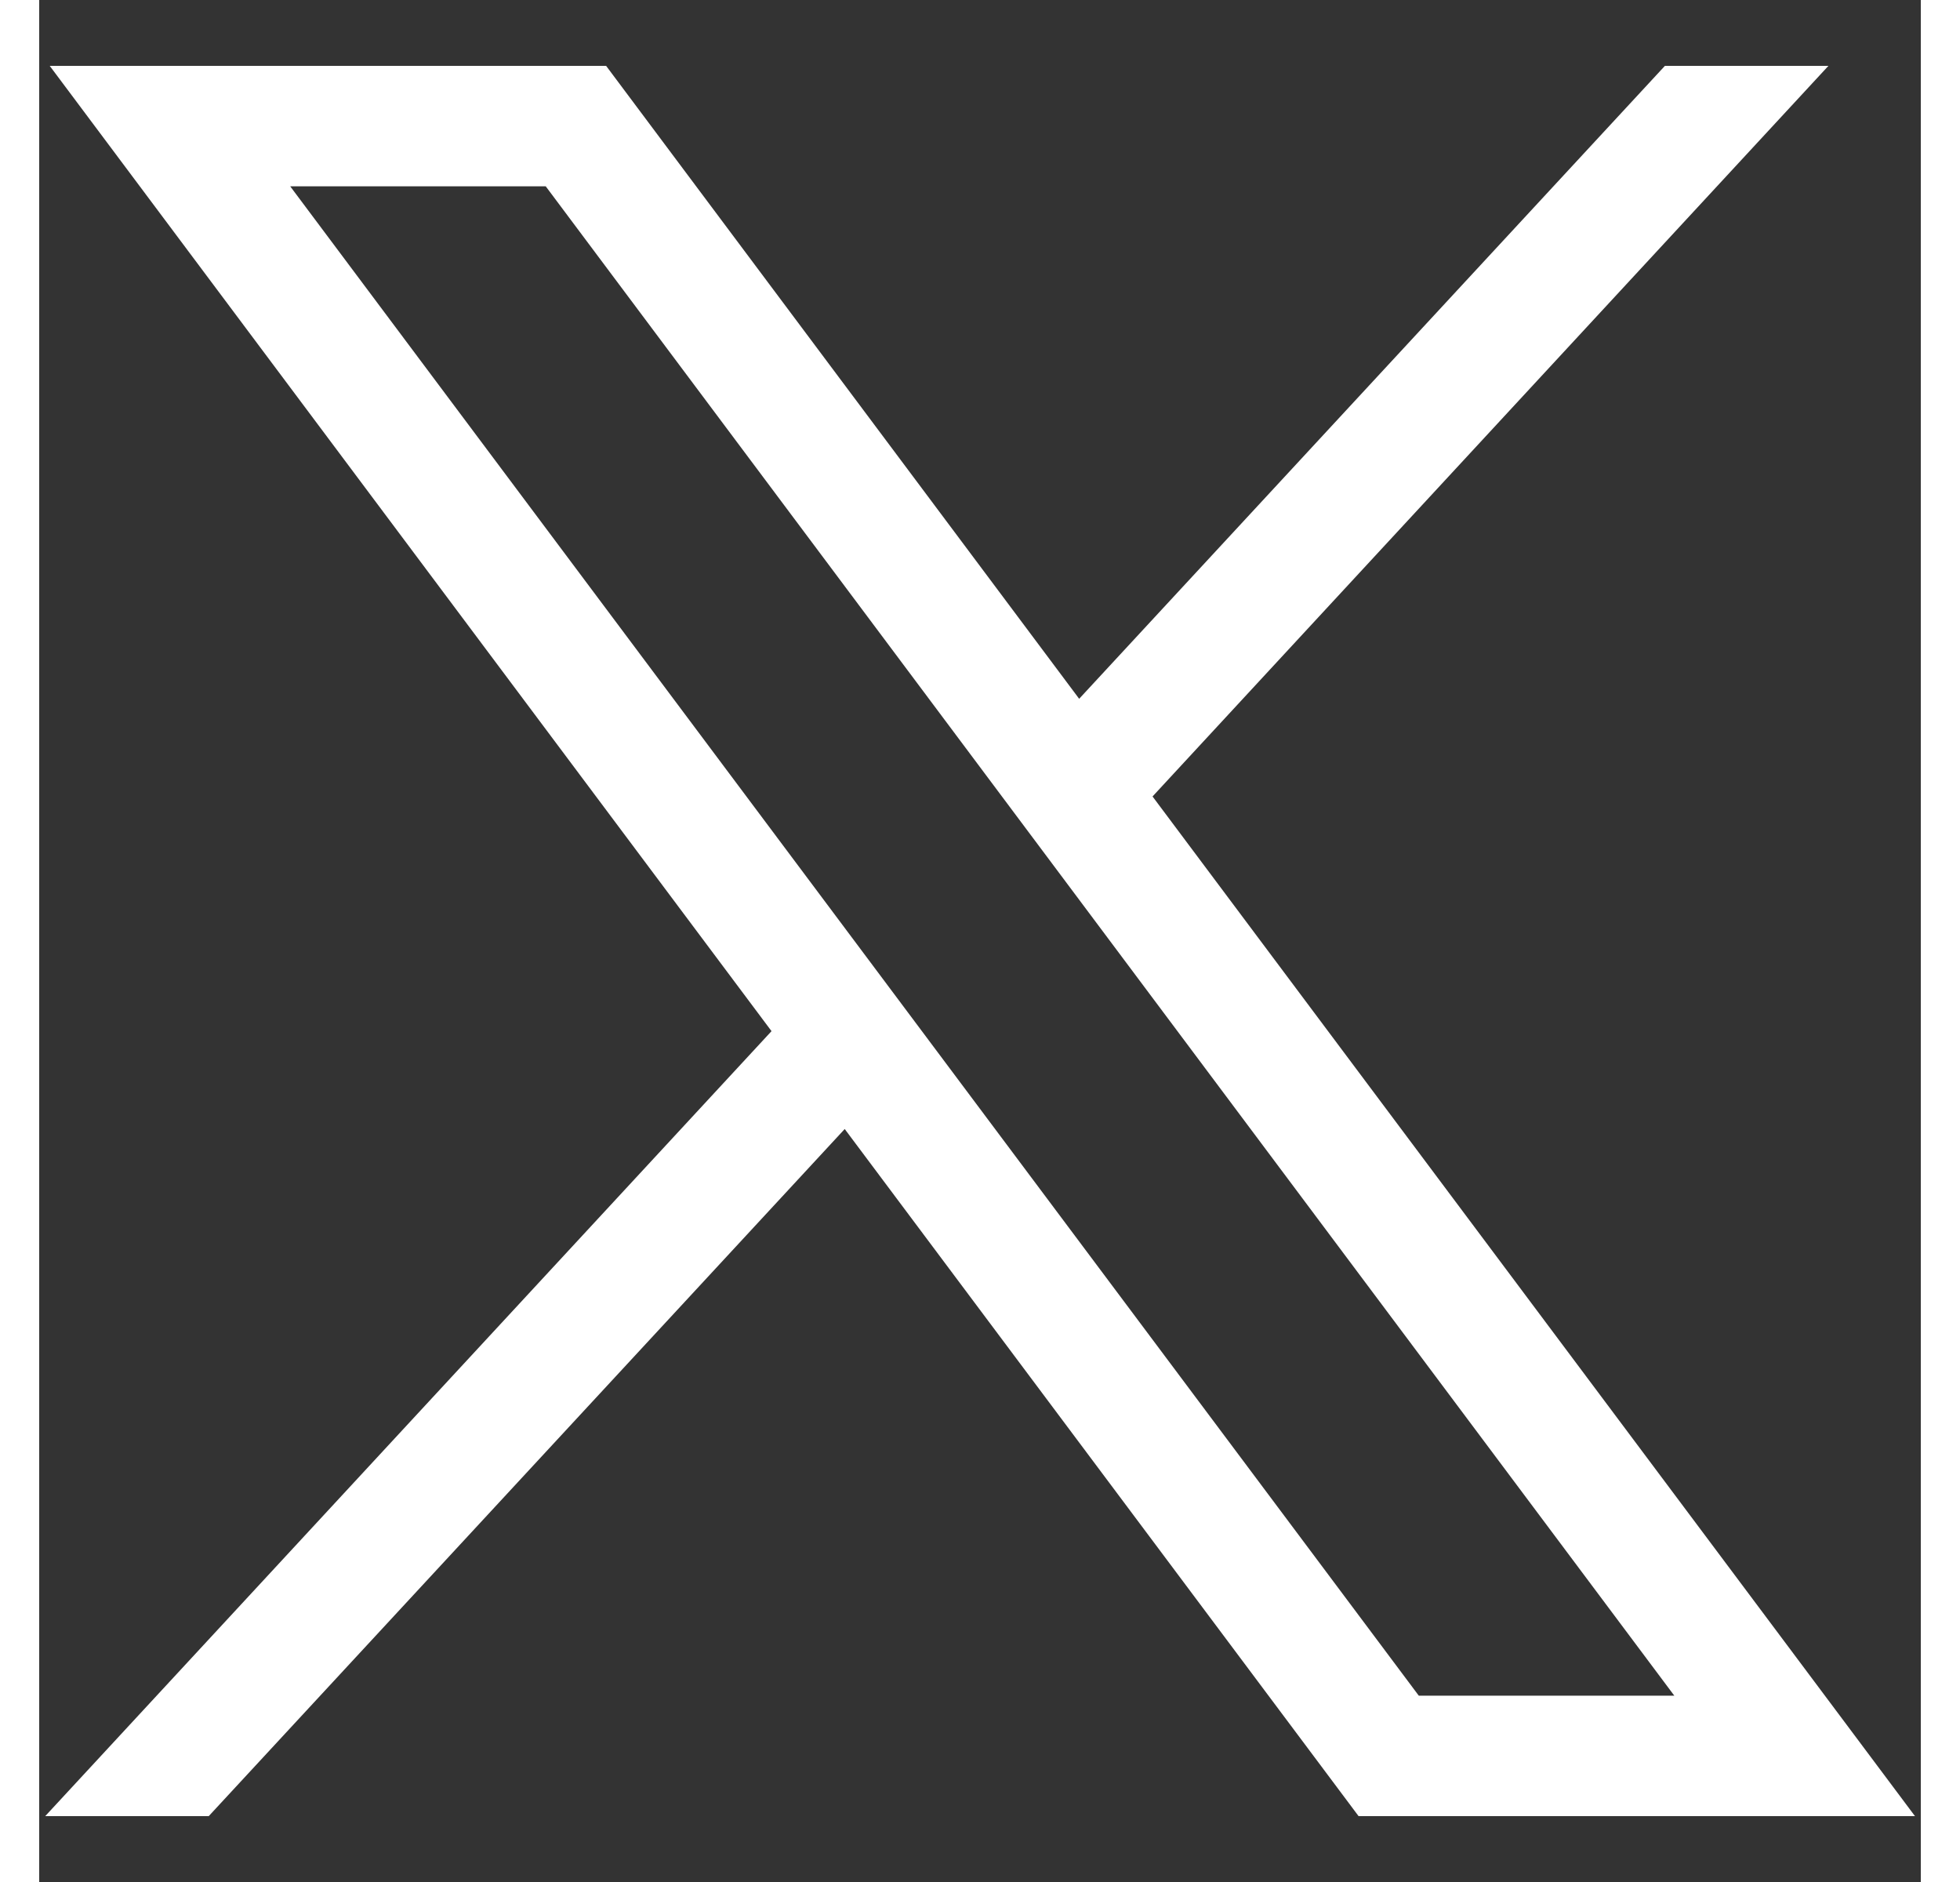 <?xml version="1.0" encoding="UTF-8"?>
<svg id="Layer_1" data-name="Layer 1" xmlns="http://www.w3.org/2000/svg" width="25" height="24" viewBox="0 0 100 100">
  <rect x="0" y="0" width="100" height="100" fill="#333333" stroke="none"/>
  <defs>
    <style>
      .cls-1 {
        fill: #fff;
        stroke-width: 0px;
      }
    </style>
  </defs>
  <g id="layer1">
    <path id="path1009" class="cls-1" d="M.56,3.5l38.36,51.29L.32,96.5h8.69l33.8-36.51,27.31,36.51h29.57l-40.52-54.18L95.09,3.5h-8.69l-31.13,33.63L30.13,3.5H.56ZM13.34,9.9h13.58l59.98,80.2h-13.58L13.34,9.9Z"/>
  </g>
</svg>